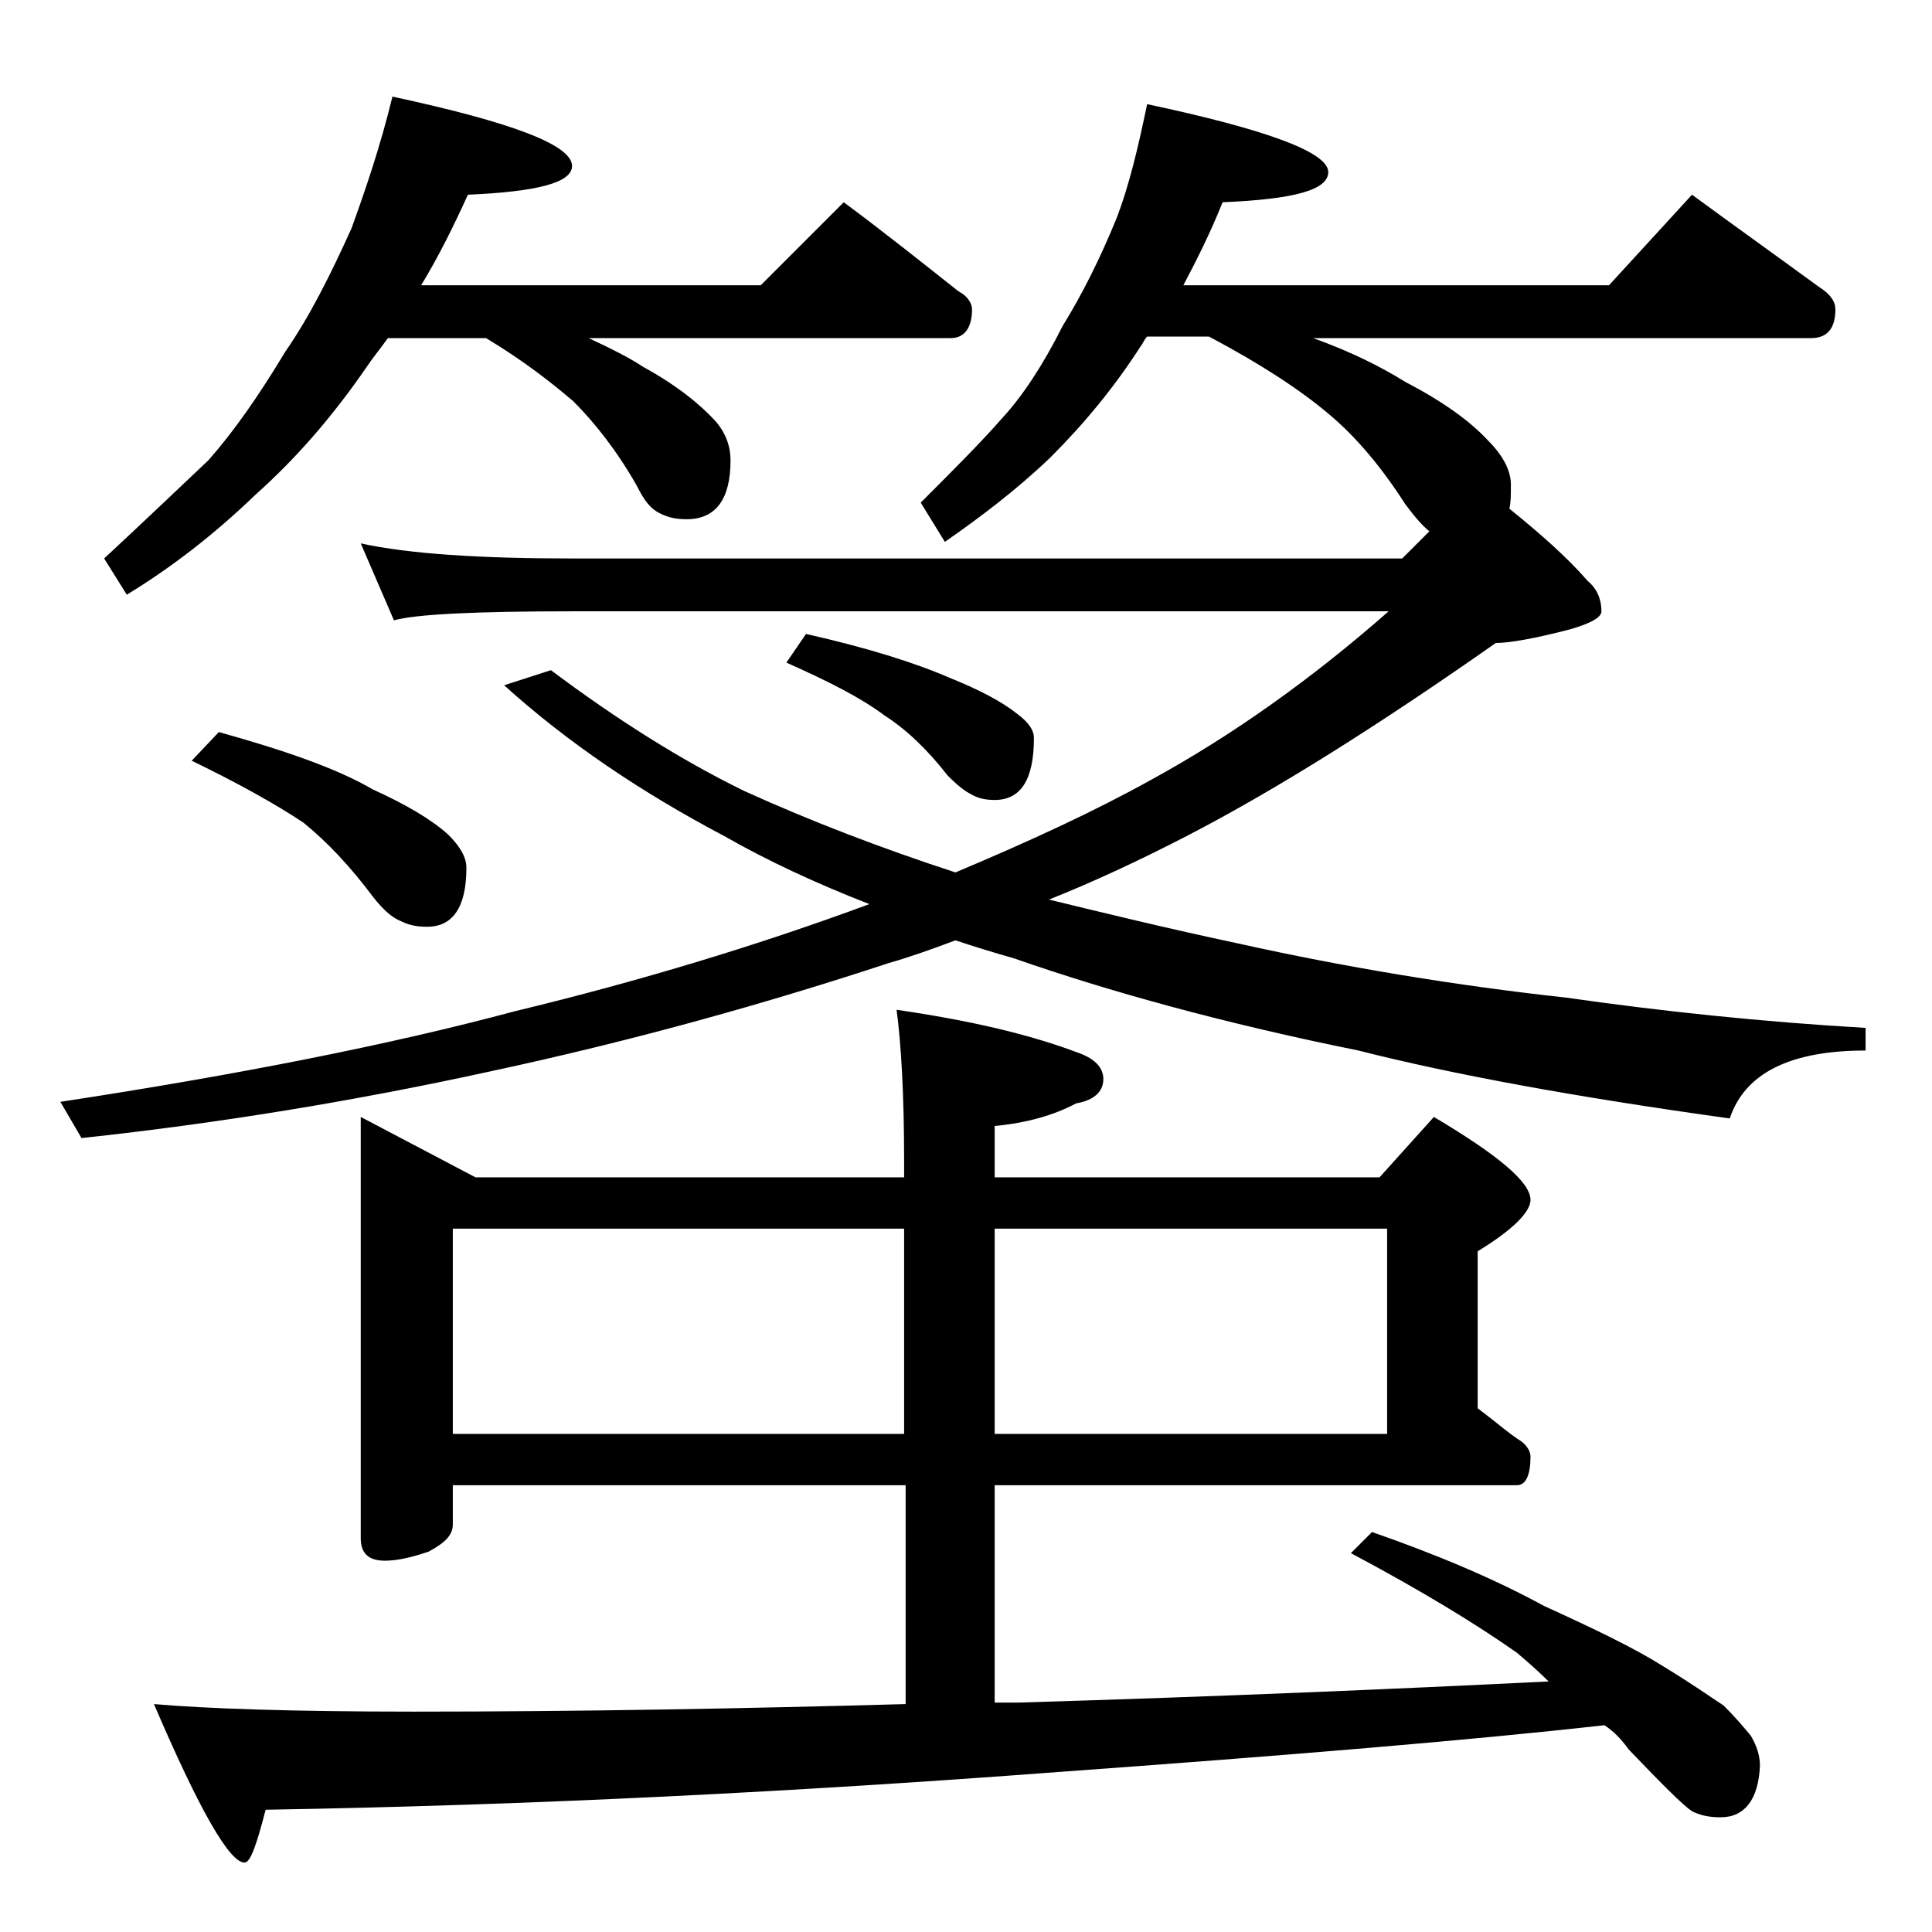 <?xml version="1.0" encoding="utf-8"?>
<!-- Generator: Adobe Illustrator 18.0.0, SVG Export Plug-In . SVG Version: 6.00 Build 0)  -->
<!DOCTYPE svg PUBLIC "-//W3C//DTD SVG 1.1//EN" "http://www.w3.org/Graphics/SVG/1.1/DTD/svg11.dtd">
<svg version="1.1" id="Layer_1" xmlns="http://www.w3.org/2000/svg" xmlns:xlink="http://www.w3.org/1999/xlink" x="0px" y="0px"
	 viewBox="0 0 128 128" enable-background="new 0 0 128 128" xml:space="preserve">
<path d="M23.9,36c3.2,0.7,7.9,1,14,1h55l1.8-1.8c-0.5-0.4-1-1-1.6-1.8c-1.6-2.5-3.3-4.5-5.1-6c-1.9-1.6-4.5-3.3-7.9-5.1h-4.1
	c-0.2,0.2-0.3,0.5-0.4,0.6c-1.8,2.8-3.8,5.2-6,7.4c-2.3,2.2-4.7,4-7,5.6l-1.6-2.6c2.2-2.2,4-4,5.4-5.6c1.3-1.4,2.7-3.5,4-6.1
	c1.3-2.1,2.5-4.5,3.6-7.2c0.8-2.1,1.4-4.6,2-7.5c8,1.7,12,3.2,12,4.5c0,1.2-2.3,1.8-7,2c-0.8,2-1.7,3.8-2.6,5.5h28.2l5.5-6
	c3,2.2,5.8,4.2,8.4,6.1c0.8,0.5,1.1,1,1.1,1.5c0,1.2-0.5,1.9-1.6,1.9h-33c2.5,0.9,4.5,1.9,6.1,2.9c2.5,1.3,4.3,2.6,5.5,3.9
	c1,1,1.5,2,1.5,2.9c0,0.7,0,1.2-0.1,1.6c2.1,1.7,3.8,3.2,5.2,4.8c0.6,0.5,0.9,1.2,0.9,2c0,0.4-0.7,0.8-2.1,1.2
	c-2.3,0.6-4,0.9-4.9,0.9c-7.7,5.4-14.5,9.7-20.5,12.8c-3.1,1.6-6.1,3-9.1,4.2c3.7,0.9,7.8,1.9,12.5,2.9c7.2,1.6,14.5,2.8,21.8,3.6
	c6.3,0.9,12.9,1.6,19.8,2v1.5c-5,0-8,1.5-9,4.5c-10.1-1.4-18.3-2.9-24.6-4.5c-8.9-1.8-16.5-3.9-22.8-6.1c-1.4-0.4-2.7-0.8-3.9-1.2
	c-1.6,0.6-3,1.1-4.4,1.5C51,66.4,42.2,68.9,32.4,71c-8.7,1.9-17.7,3.4-27,4.4L4,73c11.8-1.8,21.9-3.8,30.1-6
	c8.3-2,16.2-4.4,23.5-7.1C54,58.5,50.8,57,48,55.4c-5.5-2.9-10.4-6.2-14.6-10l3.1-1c4.4,3.3,8.7,6,12.8,8c4.4,2,9.1,3.8,14,5.4
	c5-2.1,9.3-4.1,12.9-6.1c5.5-3,10.8-6.8,15.8-11.2h-54c-6.6,0-10.5,0.2-11.9,0.6L23.9,36z M26,6.4c7.9,1.7,11.9,3.2,11.9,4.6
	c0,1.1-2.3,1.7-6.9,1.9c-1,2.2-2,4.2-3.1,6h22.5l5.5-5.5c2.7,2,5.2,4,7.6,5.9c0.6,0.3,0.9,0.8,0.9,1.2c0,1.2-0.5,1.9-1.4,1.9H39
	c1.5,0.7,2.7,1.3,3.6,1.9c2.2,1.2,3.8,2.5,4.8,3.6c0.7,0.8,1,1.7,1,2.6c0,2.6-1,3.9-2.9,3.9c-0.7,0-1.2-0.1-1.8-0.4s-1-0.8-1.5-1.8
	c-1.3-2.3-2.8-4.2-4.2-5.6c-1.4-1.2-3.3-2.7-5.8-4.2h-6.5c-0.5,0.7-1,1.3-1.4,1.9c-2.2,3.2-4.6,6-7.4,8.5c-2.8,2.7-5.7,4.9-8.5,6.6
	L6.9,37c2.8-2.6,5.1-4.8,6.9-6.5c1.6-1.8,3.3-4.2,5.1-7.2c1.6-2.3,3-5.1,4.4-8.2C24.2,12.6,25.2,9.7,26,6.4z M23.9,74l7.6,4h28.4
	v-1.1c0-4.4-0.2-7.8-0.5-10c4.8,0.7,8.7,1.6,11.9,2.8c1.2,0.4,1.8,1,1.8,1.8c0,0.8-0.6,1.4-1.8,1.6c-1.5,0.8-3.3,1.3-5.4,1.5V78
	h25.5l3.6-4c4.2,2.5,6.4,4.3,6.4,5.5c0,0.8-1.2,2-3.5,3.4v10.4c1.2,0.9,2.1,1.7,2.9,2.2c0.4,0.3,0.6,0.7,0.6,1
	c0,1.2-0.3,1.9-0.9,1.9H65.9v14.4h1.6c13.3-0.4,25-0.9,35.1-1.4c-0.7-0.7-1.4-1.3-2.1-1.9c-2.7-1.9-6.3-4.1-11-6.6l1.4-1.4
	c4.3,1.5,8.1,3.1,11.4,4.9c3.3,1.5,6,2.8,7.9,4c1.8,1.1,3.1,2,4,2.6c0.8,0.8,1.3,1.4,1.8,2c0.4,0.7,0.6,1.3,0.6,2
	c-0.1,2.2-1,3.4-2.6,3.4c-0.7,0-1.3-0.1-1.9-0.4c-0.6-0.4-2-1.8-4.2-4.1c-0.5-0.7-1-1.2-1.6-1.6c-8.9,1-21,2-36.2,3.1
	c-17.2,1.3-34.7,2.2-52.5,2.5c-0.6,2.3-1,3.5-1.4,3.5c-1,0-3-3.5-6-10.5c3.4,0.3,9.2,0.5,17.2,0.5c10.9,0,21.8-0.2,32.6-0.5V98.4H30
	v2.6c0,0.7-0.5,1.2-1.6,1.8c-1.2,0.4-2.1,0.6-2.9,0.6c-1.1,0-1.6-0.5-1.6-1.5V74z M14.5,48.5c4.3,1.2,7.8,2.4,10.2,3.8
	c2.2,1,3.9,2,5,3c0.8,0.8,1.2,1.5,1.2,2.2c0,2.6-0.9,3.9-2.6,3.9c-0.7,0-1.2-0.1-1.8-0.4c-0.5-0.2-1.1-0.7-1.8-1.6
	c-1.5-2-3-3.6-4.6-4.9c-1.8-1.2-4.3-2.6-7.4-4.1L14.5,48.5z M30,95h29.9V81.4H30V95z M53.4,42c4,0.9,7.2,1.9,9.5,2.9
	c2,0.8,3.5,1.6,4.5,2.4c0.8,0.6,1.1,1.1,1.1,1.6c0,2.8-0.9,4.1-2.6,4.1c-0.6,0-1.1-0.1-1.6-0.4c-0.4-0.2-0.9-0.6-1.5-1.2
	c-1.4-1.8-2.8-3.1-4.2-4c-1.6-1.2-3.8-2.3-6.5-3.5L53.4,42z M65.9,81.4V95h26V81.4H65.9z"/>
</svg>

